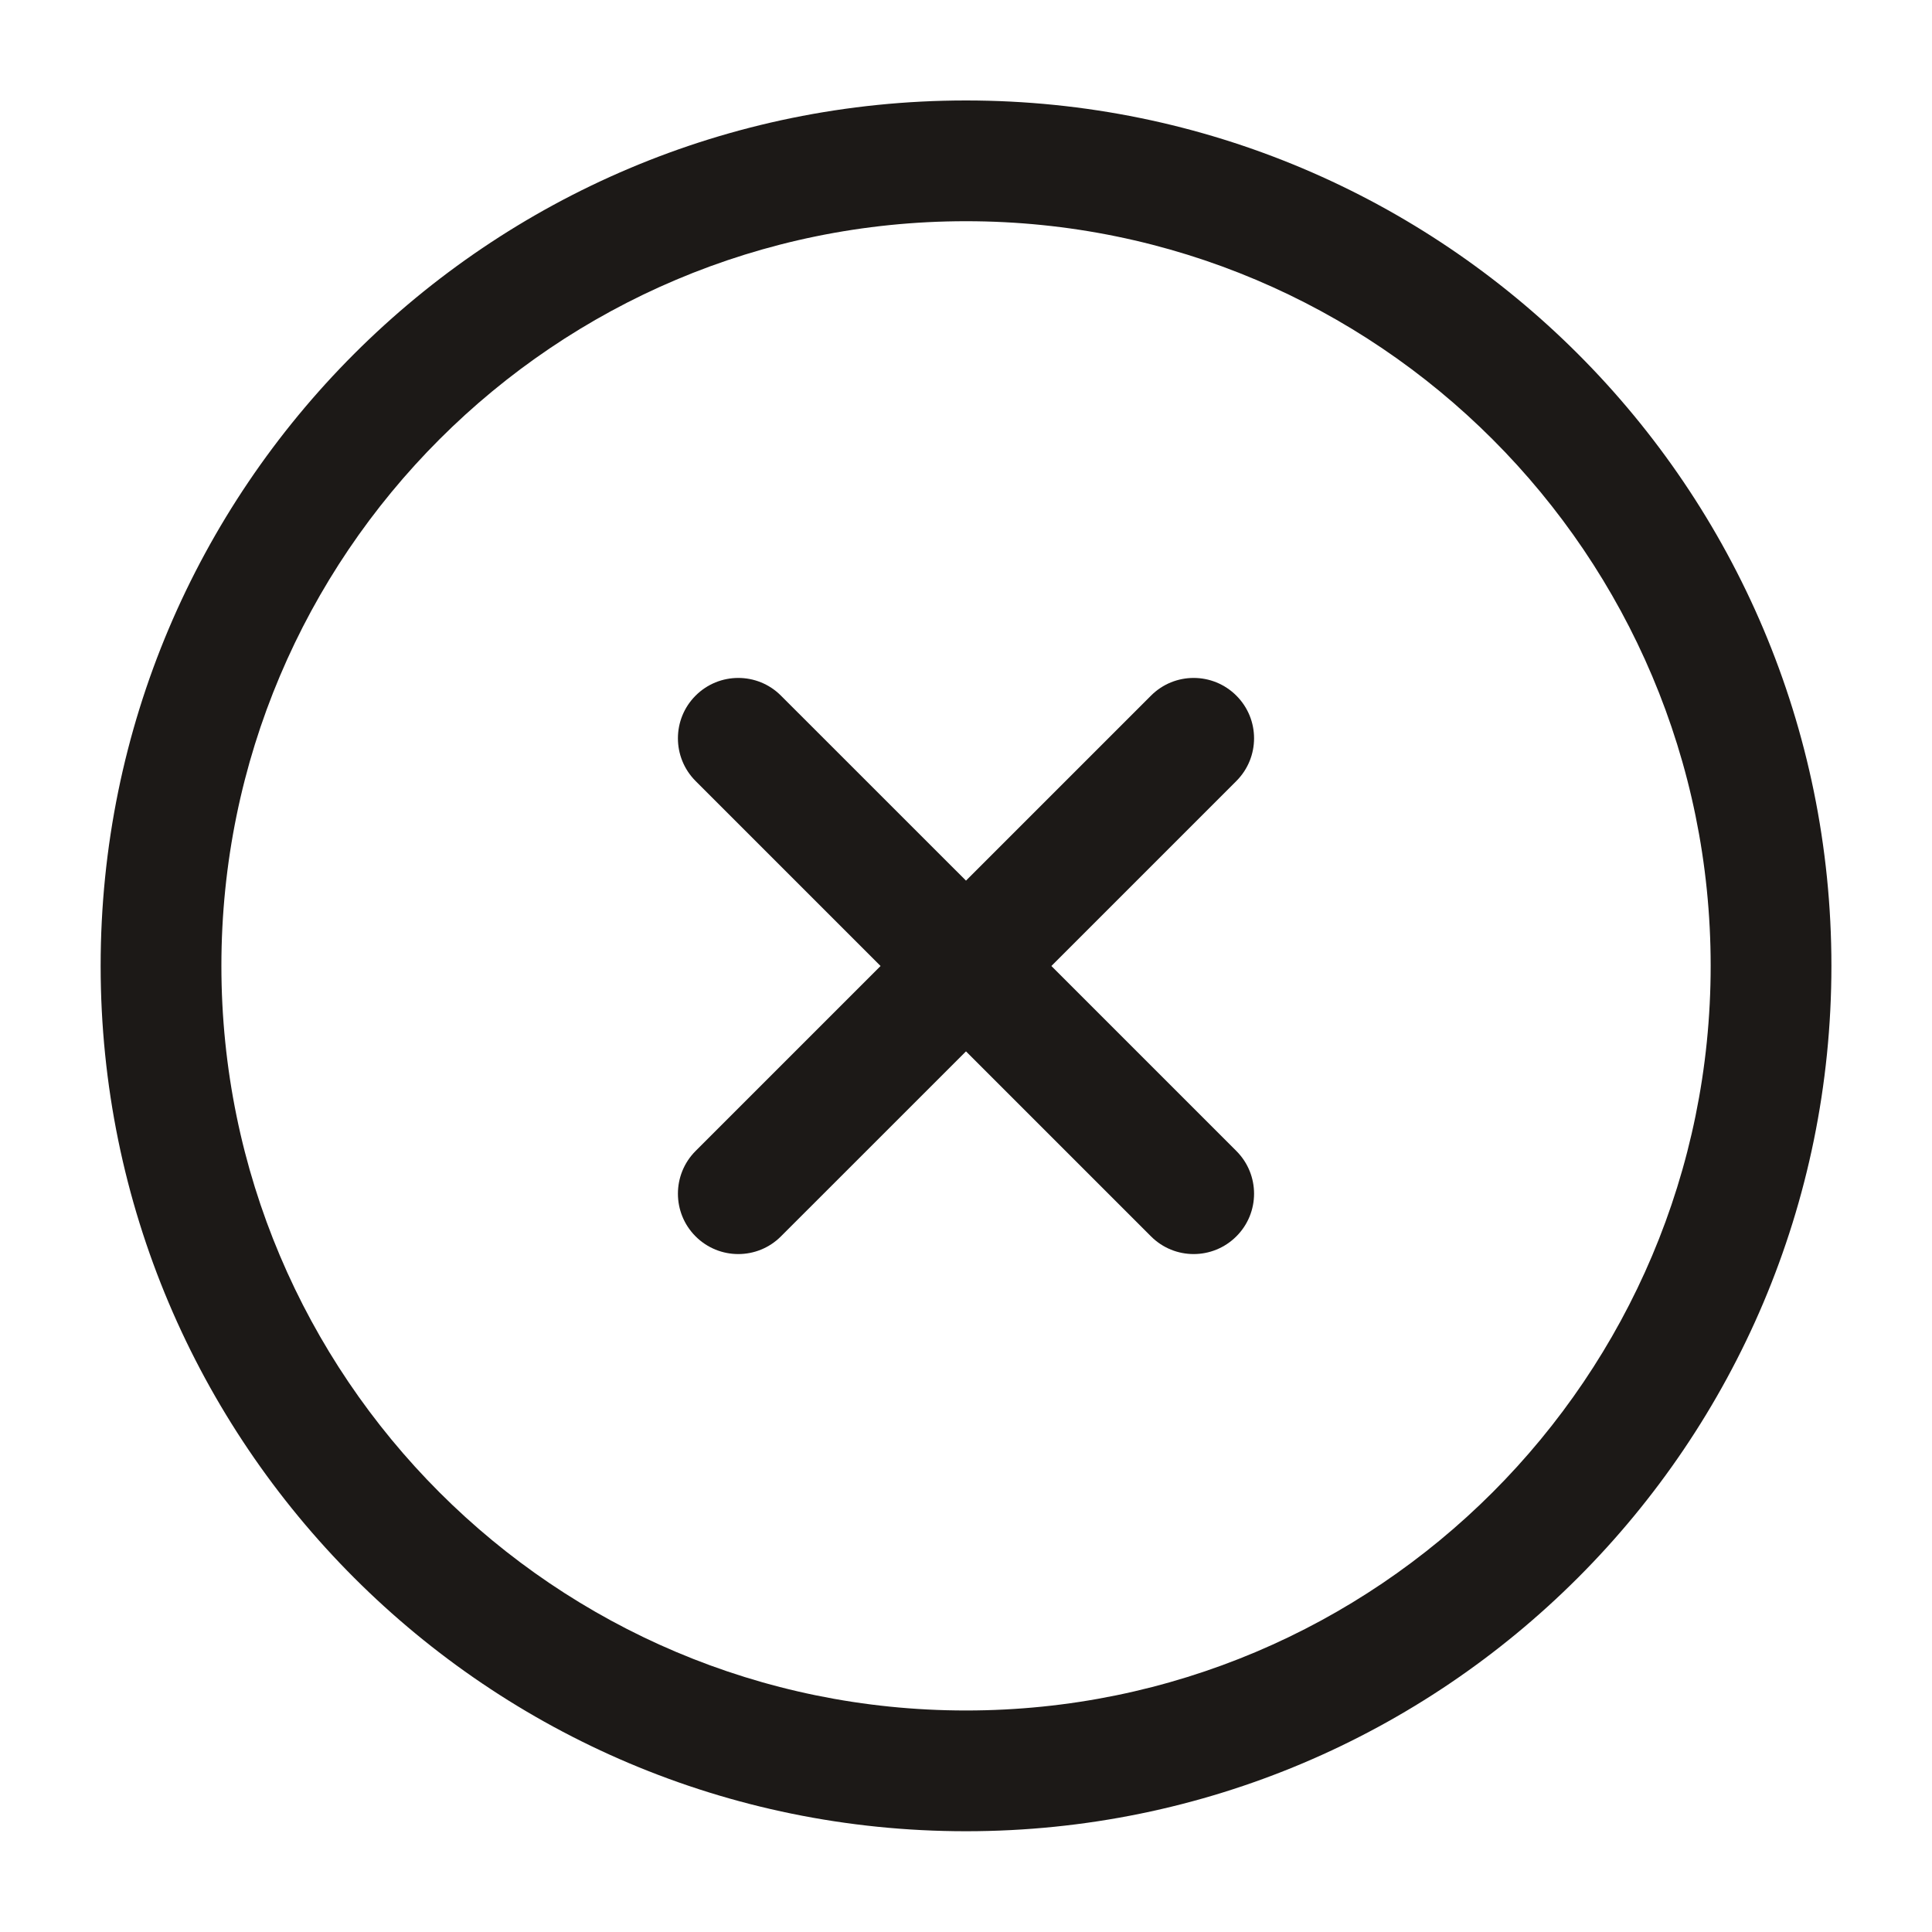 <svg width="32" height="32" viewBox="0 0 32 32" fill="none" xmlns="http://www.w3.org/2000/svg">
<g id="xmark-circle">
<path id="Vector (Stroke)" fill-rule="evenodd" clip-rule="evenodd" d="M11.521 11.522C11.912 11.131 12.545 11.131 12.935 11.522L16 14.586L19.064 11.522C19.454 11.131 20.087 11.131 20.478 11.522C20.869 11.912 20.869 12.545 20.478 12.936L17.414 16L20.478 19.064C20.869 19.455 20.869 20.088 20.478 20.478C20.087 20.869 19.454 20.869 19.064 20.478L16 17.414L12.935 20.478C12.545 20.869 11.912 20.869 11.521 20.478C11.131 20.088 11.131 19.455 11.521 19.064L14.585 16L11.521 12.936C11.131 12.545 11.131 11.912 11.521 11.522Z" fill="#1C1917"/>
<path id="Vector (Stroke)_2" fill-rule="evenodd" clip-rule="evenodd" d="M16 3.664C9.189 3.664 3.667 9.186 3.667 15.997C3.667 22.809 9.189 28.331 16 28.331C22.812 28.331 28.334 22.809 28.334 15.997C28.334 9.186 22.812 3.664 16 3.664ZM1.667 15.997C1.667 8.081 8.084 1.664 16 1.664C23.916 1.664 30.334 8.081 30.334 15.997C30.334 23.913 23.916 30.331 16 30.331C8.084 30.331 1.667 23.913 1.667 15.997Z" fill="#1C1917"/>
</g>
</svg>
